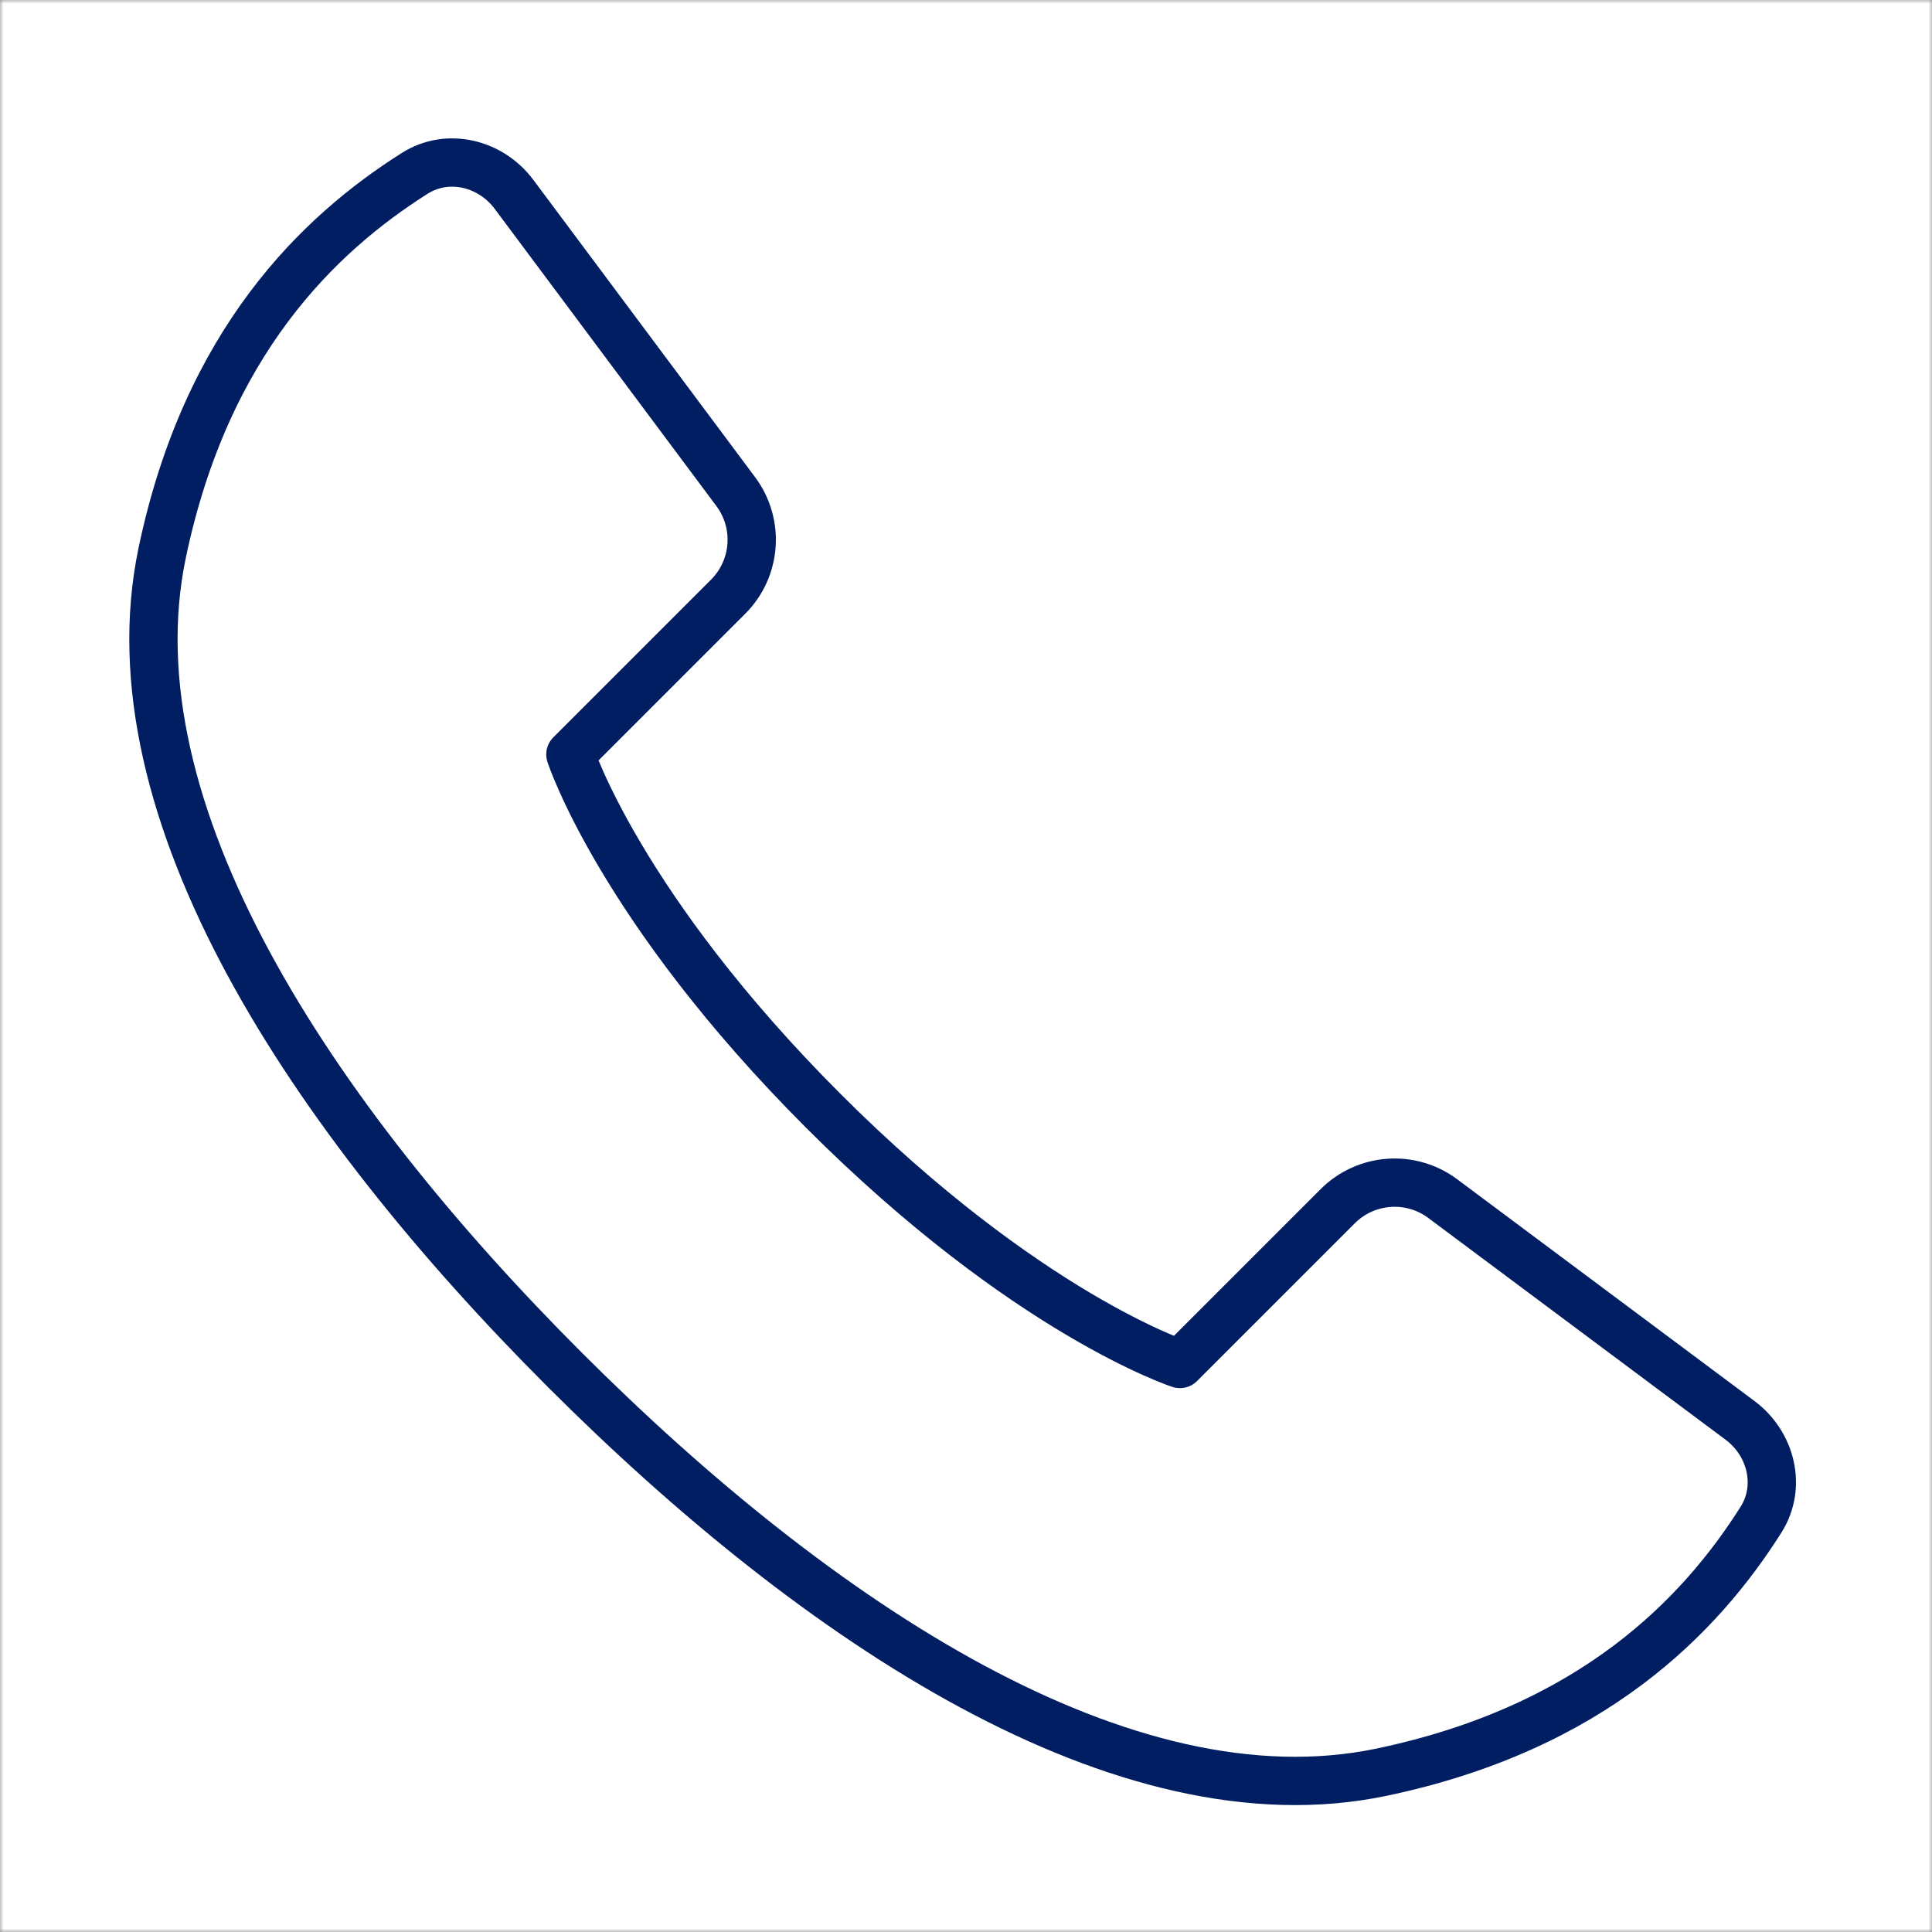 <svg width="271" height="271" viewBox="0 0 271 271" fill="none" xmlns="http://www.w3.org/2000/svg">
<rect x="0" y="0" width="271" height="271" fill="#808080" stroke="none"/>
<g clip-path="url(#clip0_308_23733)">
<mask id="mask0_308_23733" style="mask-type:luminance" maskUnits="userSpaceOnUse" x="0" y="0" width="271" height="271">
<path d="M271 0H0V271H271V0Z" fill="white"/>
</mask>
<g mask="url(#mask0_308_23733)">
<path d="M271 0H0V271H271V0Z" fill="white"/>
<path d="M22.741 77.589C15.216 113.615 43.582 156.499 79.208 192.124C114.834 227.751 157.718 256.118 193.744 248.592C223.372 242.403 238.497 226.62 247.01 213.173C249.947 208.532 248.464 202.509 244.062 199.226L202.374 168.13C197.879 164.777 191.603 165.231 187.638 169.197L165.51 191.324C165.51 191.324 144.002 184.332 115.501 155.832C87.001 127.332 80.009 105.823 80.009 105.823L102.137 83.695C106.102 79.73 106.556 73.455 103.203 68.959L72.107 27.27C68.824 22.869 62.8 21.386 58.16 24.323C44.712 32.836 28.93 47.961 22.741 77.589Z" stroke="#001E61" stroke-width="6.775" stroke-linecap="round" stroke-linejoin="round"/>
</g>
</g>
<defs>
<clipPath id="clip0_308_23733">
<rect width="271" height="271" fill="white"/>
</clipPath>
</defs>
</svg>
